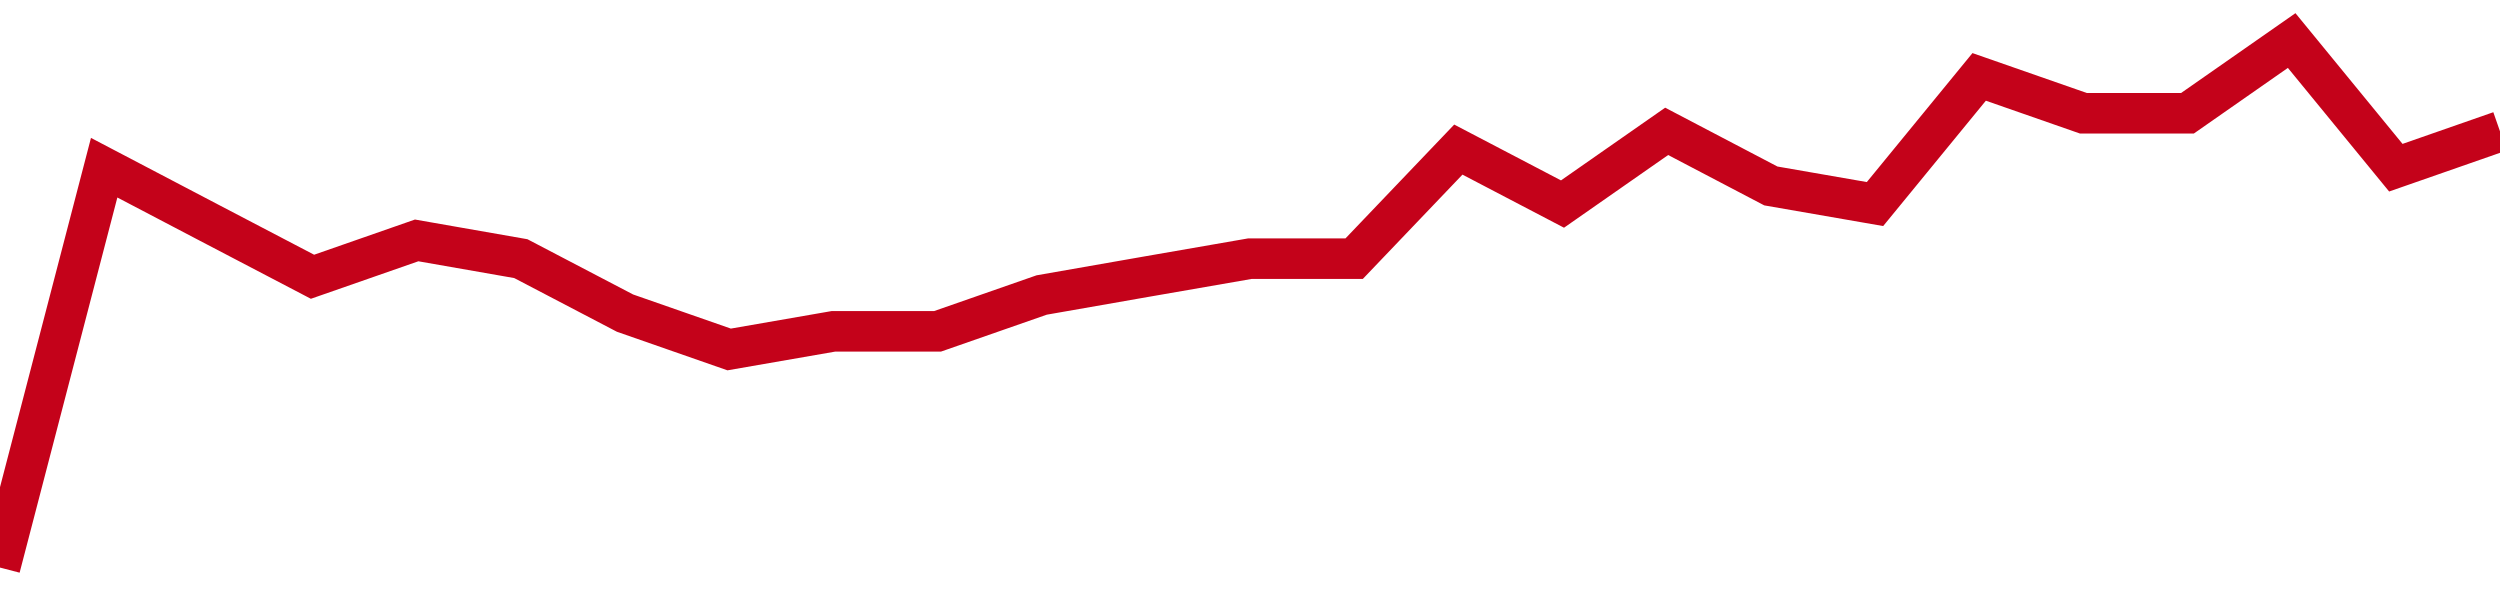 <!-- Generated with https://github.com/jxxe/sparkline/ --><svg viewBox="0 0 185 45" class="sparkline" xmlns="http://www.w3.org/2000/svg"><path class="sparkline--fill" d="M 0 42 L 0 42 L 7.708 12.41 L 15.417 16.45 L 23.125 20.48 L 30.833 17.79 L 38.542 19.14 L 46.25 23.17 L 53.958 25.86 L 61.667 24.52 L 69.375 24.52 L 77.083 21.83 L 84.792 20.48 L 92.5 19.14 L 100.208 19.14 L 107.917 11.07 L 115.625 15.1 L 123.333 9.72 L 131.042 13.76 L 138.75 15.1 L 146.458 5.69 L 154.167 8.38 L 161.875 8.38 L 169.583 3 L 177.292 12.41 L 185 9.72 V 45 L 0 45 Z" stroke="none" fill="none" ></path><path class="sparkline--line" d="M 0 42 L 0 42 L 7.708 12.41 L 15.417 16.45 L 23.125 20.48 L 30.833 17.79 L 38.542 19.14 L 46.25 23.17 L 53.958 25.86 L 61.667 24.52 L 69.375 24.52 L 77.083 21.83 L 84.792 20.48 L 92.5 19.14 L 100.208 19.14 L 107.917 11.07 L 115.625 15.1 L 123.333 9.72 L 131.042 13.76 L 138.75 15.1 L 146.458 5.69 L 154.167 8.38 L 161.875 8.38 L 169.583 3 L 177.292 12.41 L 185 9.72" fill="none" stroke-width="3" stroke="#C4021A" ></path></svg>